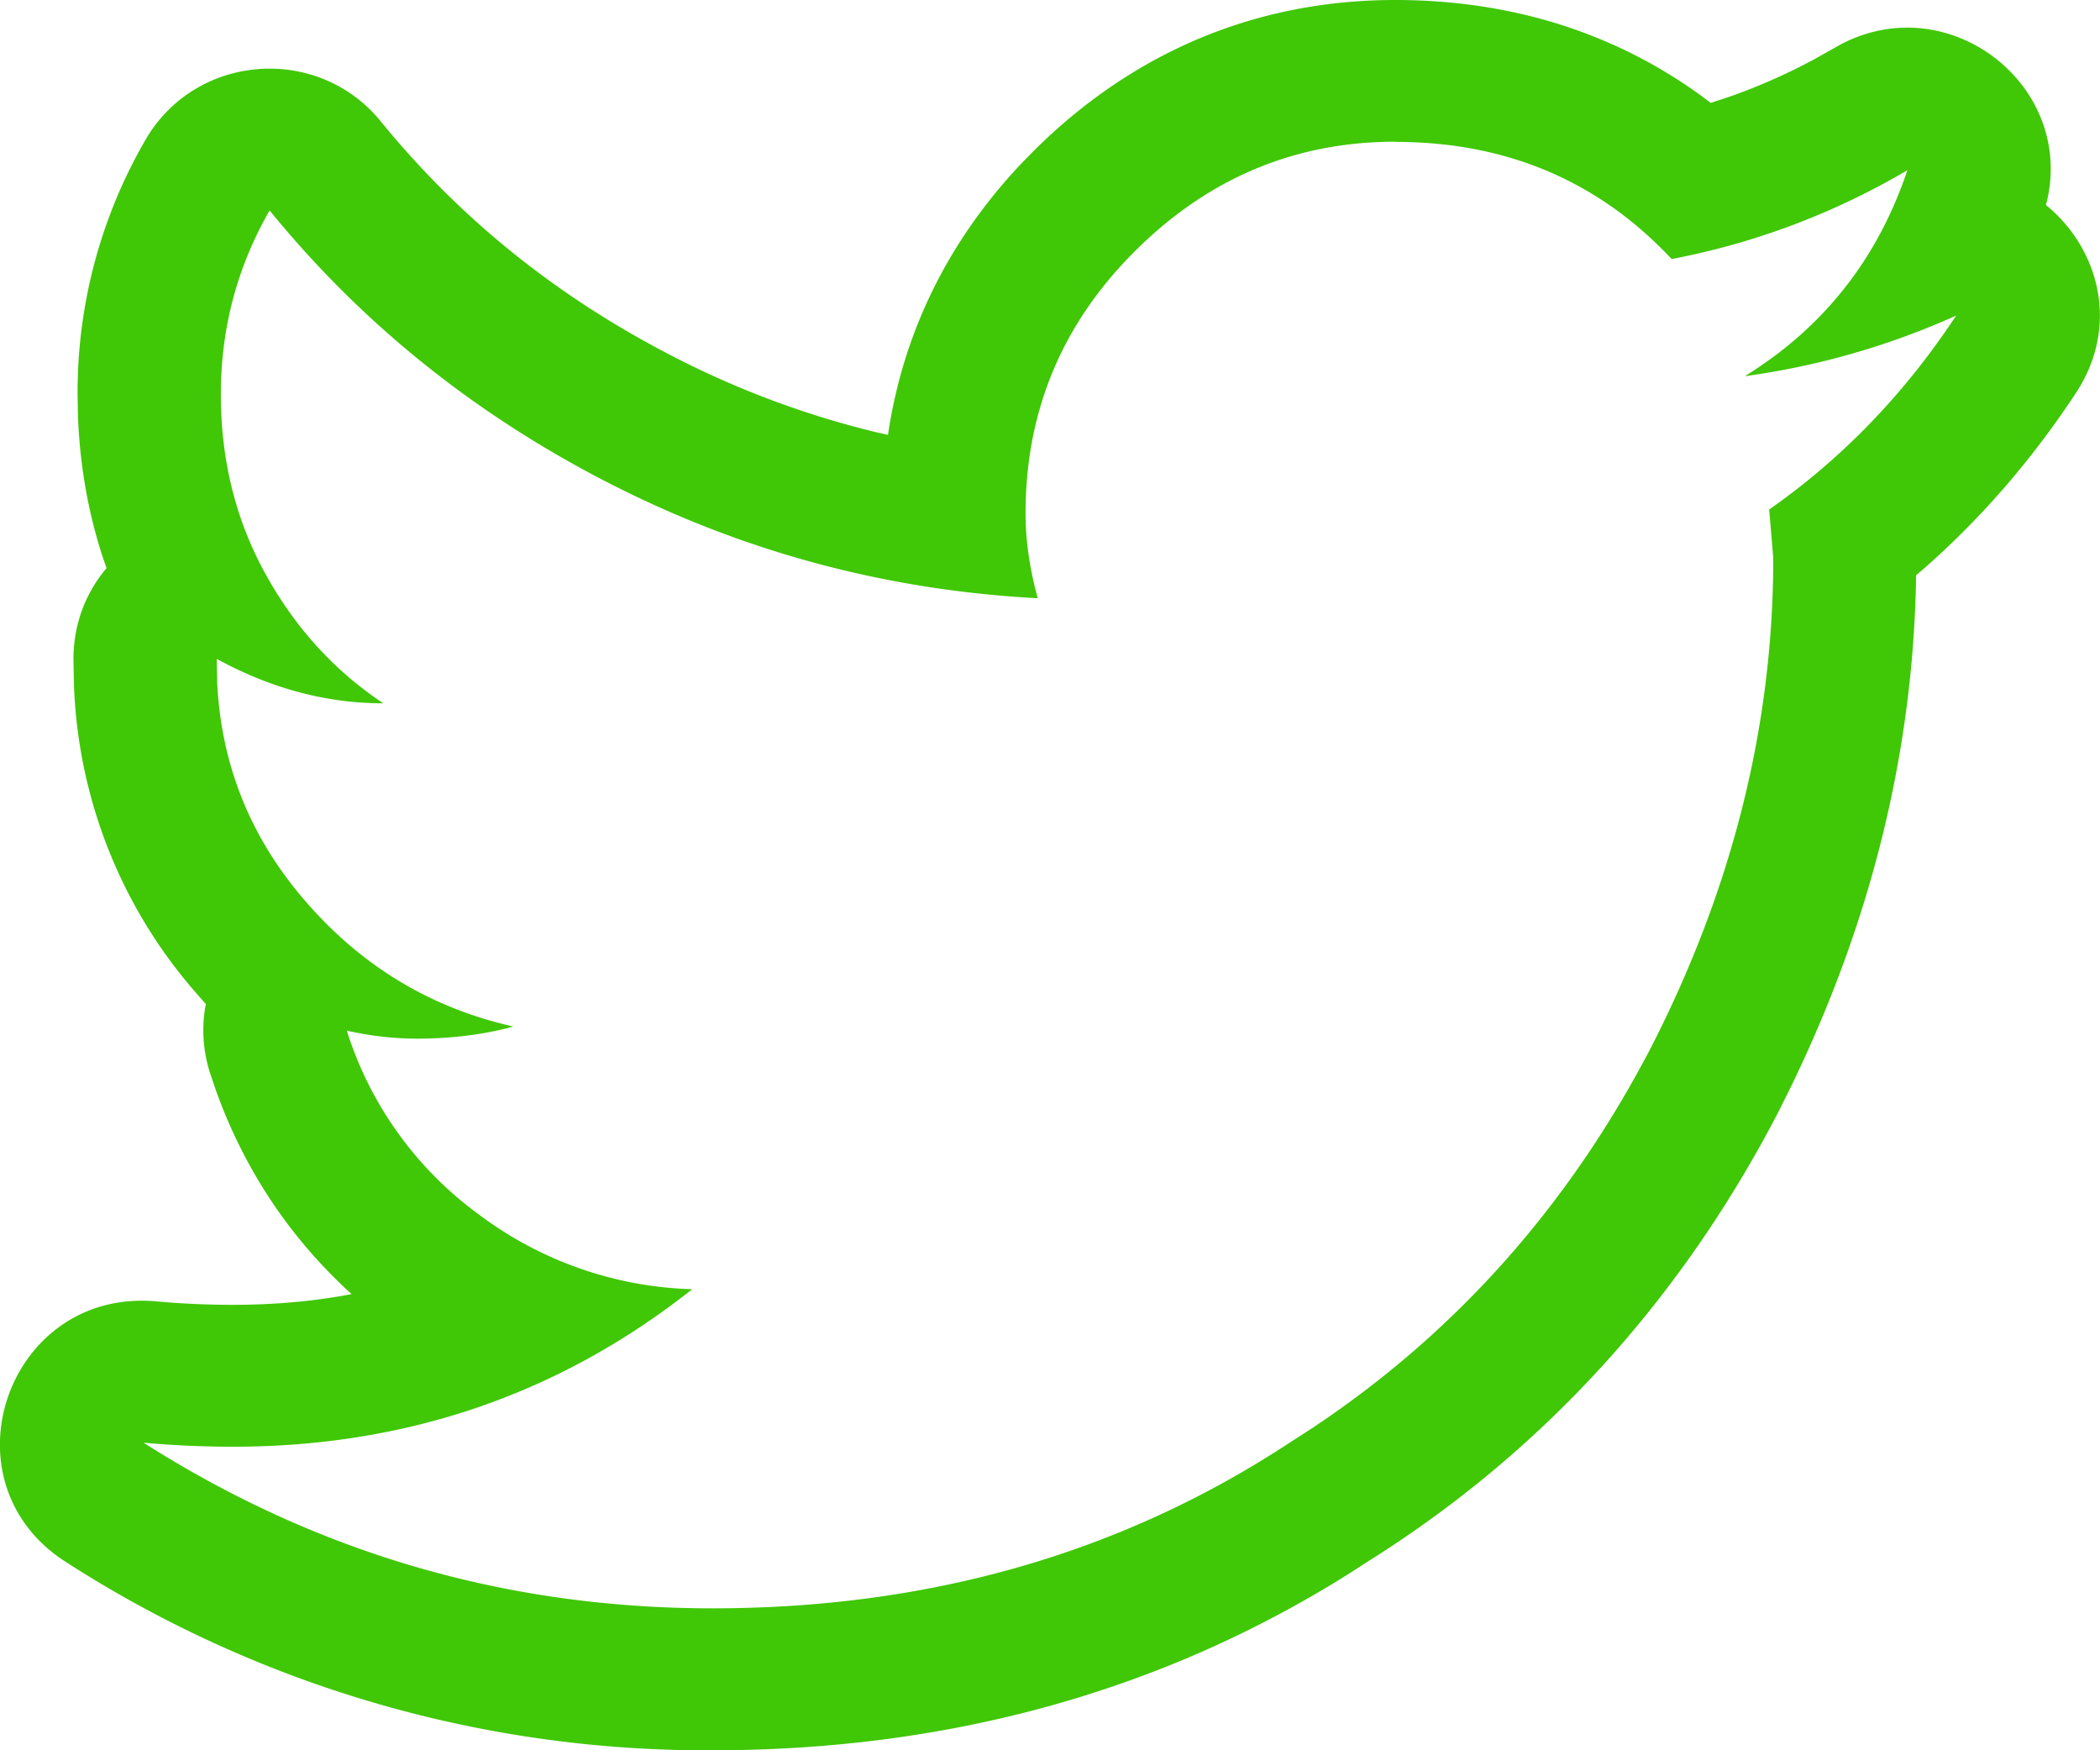 <svg xmlns="http://www.w3.org/2000/svg" width="36" height="30" xmlns:v="https://vecta.io/nano"><path d="M23.919 0c-2.376 0-4.485.884-6.196 2.584l-.202.206c-1.251 1.319-2.023 2.874-2.29 4.608l-.008.056-.183-.041a15.58 15.58 0 0 1-3.477-1.291C9.564 5.099 7.892 3.755 6.528 2.081 5.442.748 3.344.916 2.489 2.405A8.63 8.63 0 0 0 1.33 6.76l.005.327c.029.867.174 1.7.436 2.491l.056.159-.035.042c-.339.419-.544.958-.532 1.567l.009.418a8.47 8.47 0 0 0 2.027 5.18l.233.266-.01.051a2.4 2.4 0 0 0 .087 1.148l.1.293c.488 1.353 1.268 2.522 2.321 3.479l-.209.038c-.587.098-1.196.146-1.827.146a14.55 14.55 0 0 1-1.31-.059c-2.556-.231-3.708 3.094-1.548 4.469A20.27 20.27 0 0 0 12.214 30c4.039 0 7.689-1.006 10.894-3.016l.354-.228c2.977-1.868 5.342-4.456 7.026-7.7l.209-.42c1.364-2.801 2.083-5.681 2.148-8.63l.001-.145.134-.114c.986-.866 1.855-1.87 2.605-3.008l.07-.112c.665-1.123.298-2.365-.537-3.076l-.045-.037.022-.086c.449-1.984-1.684-3.636-3.532-2.671l-.46.258c-.456.246-.927.455-1.412.628l-.365.121-.146-.111C27.682.56 25.903 0 23.919 0zm0 2.432c1.904 0 3.484.669 4.738 2.008a12.59 12.59 0 0 0 4.041-1.523c-.511 1.523-1.44 2.7-2.787 3.531a13.15 13.15 0 0 0 3.623-1.039c-.883 1.339-1.951 2.447-3.205 3.324l.07.831c0 2.862-.697 5.655-2.09 8.378-1.422 2.738-3.375 4.926-5.859 6.566l-.342.22c-2.88 1.893-6.178 2.839-9.893 2.839-3.53 0-6.781-.946-9.754-2.839.511.046 1.022.069 1.533.069 2.973 0 5.597-.9 7.873-2.7a6.38 6.38 0 0 1-3.658-1.281 6.2 6.2 0 0 1-2.264-3.151 5.5 5.5 0 0 0 1.184.138c.604 0 1.161-.069 1.672-.208-1.44-.323-2.648-1.062-3.623-2.216-.9-1.065-1.385-2.288-1.454-3.668l-.009-.418c.929.508 1.881.762 2.857.762-.836-.554-1.51-1.293-2.02-2.216s-.766-1.95-.766-3.081.279-2.181.836-3.151c1.579 1.939 3.518 3.497 5.818 4.674s4.749 1.835 7.35 1.973c-.139-.508-.209-.992-.209-1.454 0-1.754.627-3.254 1.881-4.501s2.74-1.87 4.459-1.87z" fill="#40c706"/></svg>